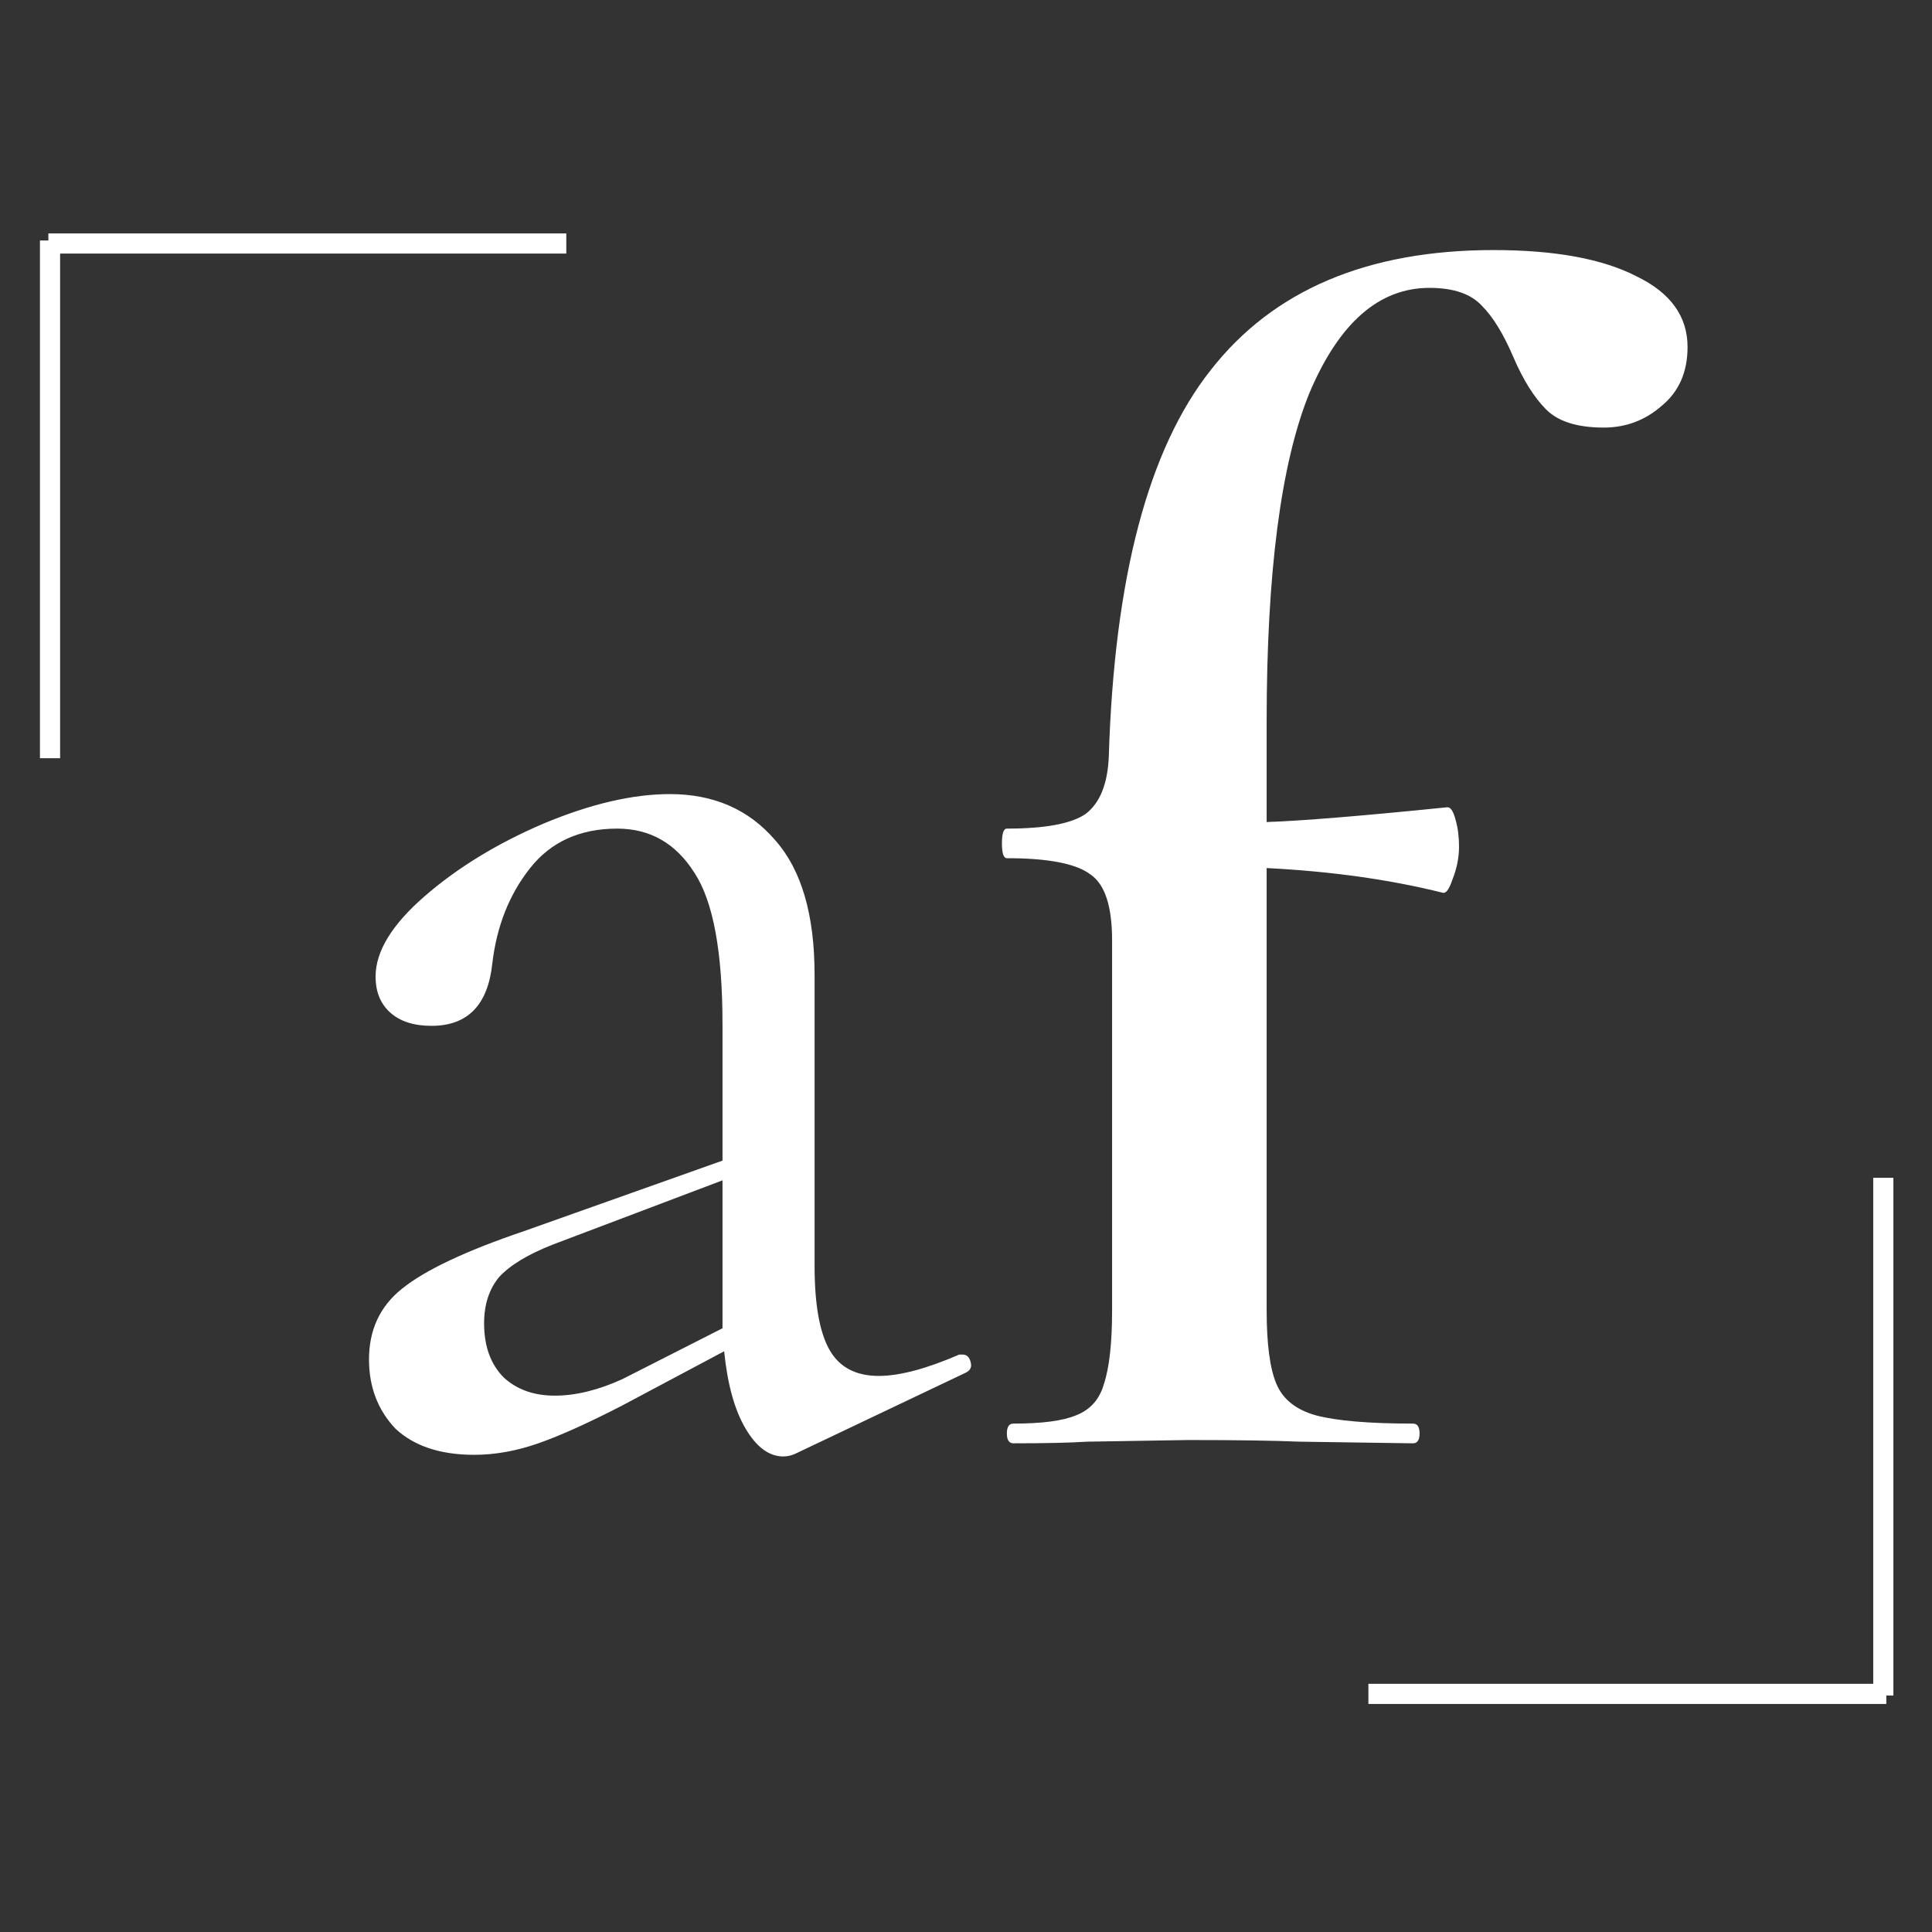 <svg width="1438" height="1438" viewBox="0 0 1438 1438" fill="none" xmlns="http://www.w3.org/2000/svg">
<rect x="0" y="0" width="1438" height="1438" fill="#333333" stroke="none"/>
<path d="M716.44 1008.21C719.701 1008.21 721.745 1010.24 722.559 1014.32C723.373 1017.58 722.149 1020.03 718.888 1021.66L592.837 1081.61C589.574 1083.24 586.31 1084.05 583.047 1084.05C572.441 1084.05 563.058 1077.12 554.9 1063.26C546.742 1049.39 541.438 1030.23 538.991 1005.76L463.116 1046.13C437.824 1059.18 417.02 1068.56 400.703 1074.27C384.385 1079.97 368.476 1082.83 352.975 1082.83C327.683 1082.83 308.103 1076.3 294.233 1063.26C281.179 1049.39 274.652 1032.26 274.652 1011.88C274.652 989.857 282.811 972.32 299.128 959.273C316.261 945.407 346.448 931.137 389.688 916.457L537.767 863.853V762.317C537.767 708.49 530.832 670.975 516.962 649.77C503.093 627.75 483.92 616.74 459.444 616.74C431.705 616.74 410.085 626.527 394.584 646.1C379.083 665.673 369.7 689.325 366.436 717.053C363.173 748.045 348.08 763.54 321.156 763.54C308.103 763.54 297.904 760.278 290.562 753.753C283.219 747.229 279.547 738.258 279.547 726.84C279.547 708.082 291.785 688.101 316.261 666.897C340.737 645.692 370.108 627.75 404.374 613.07C439.456 598.39 470.867 591.05 498.606 591.05C531.24 591.05 557.347 602.468 576.928 625.303C596.509 647.323 606.299 680.761 606.299 725.617V942.147C606.299 970.693 609.97 991.49 617.313 1004.54C624.656 1017.58 636.894 1024.11 654.027 1024.11C669.526 1024.11 689.517 1018.81 713.992 1008.21H716.44ZM537.767 988.633V981.293V878.533L411.717 926.243C392.952 933.583 379.49 941.737 371.332 950.71C363.989 959.683 360.318 971.097 360.318 984.963C360.318 1002.09 365.213 1015.55 375.003 1025.33C384.793 1034.31 397.439 1038.79 412.94 1038.79C428.442 1038.79 445.167 1034.71 463.116 1026.56L537.767 988.633ZM1111.66 186.127C1157.35 186.127 1192.84 192.651 1218.13 205.7C1243.42 217.933 1256.06 235.468 1256.06 258.303C1256.06 277.061 1249.53 291.741 1236.48 302.343C1224.24 312.945 1209.97 318.247 1193.65 318.247C1174.07 318.247 1159.79 313.761 1150.82 304.79C1141.84 295.819 1133.68 282.77 1126.34 265.643C1119 248.517 1111.25 235.875 1103.09 227.72C1094.93 218.749 1081.88 214.263 1063.93 214.263C1026.4 214.263 996.62 240.361 974.592 292.557C953.378 344.752 942.774 426.308 942.774 537.223V611.847C968.063 611.031 1012.94 607.361 1077.39 600.837C1079.84 600.837 1081.88 604.099 1083.51 610.623C1085.14 616.332 1085.96 622.857 1085.96 630.197C1085.96 638.352 1084.32 646.508 1081.06 654.663C1078.61 662.003 1076.17 665.265 1073.72 664.45C1034.56 654.663 990.911 648.547 942.774 646.1V975.177C942.774 1000.46 945.221 1018.81 950.116 1030.23C955.011 1041.65 964.802 1049.39 979.487 1053.47C994.986 1057.55 1019.06 1059.59 1051.69 1059.59C1054.95 1059.59 1056.59 1062.03 1056.59 1066.93C1056.59 1071.82 1054.95 1074.27 1051.69 1074.27L967.249 1073.04C948.483 1072.23 920.745 1071.82 884.032 1071.82L809.381 1073.04C796.329 1073.86 777.972 1074.27 754.31 1074.27C751.049 1074.27 749.415 1071.82 749.415 1066.93C749.415 1062.03 751.049 1059.59 754.31 1059.59C775.525 1059.59 791.024 1057.55 800.814 1053.47C811.418 1049.39 818.357 1041.65 821.618 1030.23C825.7 1017.99 827.737 999.643 827.737 975.177V699.927C827.737 674.645 822.432 658.333 811.828 650.993C801.224 642.838 780.42 638.76 749.415 638.76C746.967 638.76 745.744 635.09 745.744 627.75C745.744 620.41 746.967 616.74 749.415 616.74C777.972 616.74 797.553 613.07 808.157 605.73C818.761 597.575 824.476 583.302 825.29 562.913C829.371 429.978 854.661 334.15 901.165 275.43C947.669 215.894 1017.83 186.127 1111.66 186.127Z" fill="white"/>
<path d="M421.493 181.233H36" stroke="white" stroke-width="15"/>
<path d="M37.238 564.35V179" stroke="white" stroke-width="15"/>
<path d="M1018.51 1260.77H1404" stroke="white" stroke-width="15"/>
<path d="M1401.76 876.65V1262" stroke="white" stroke-width="15"/>
</svg>
